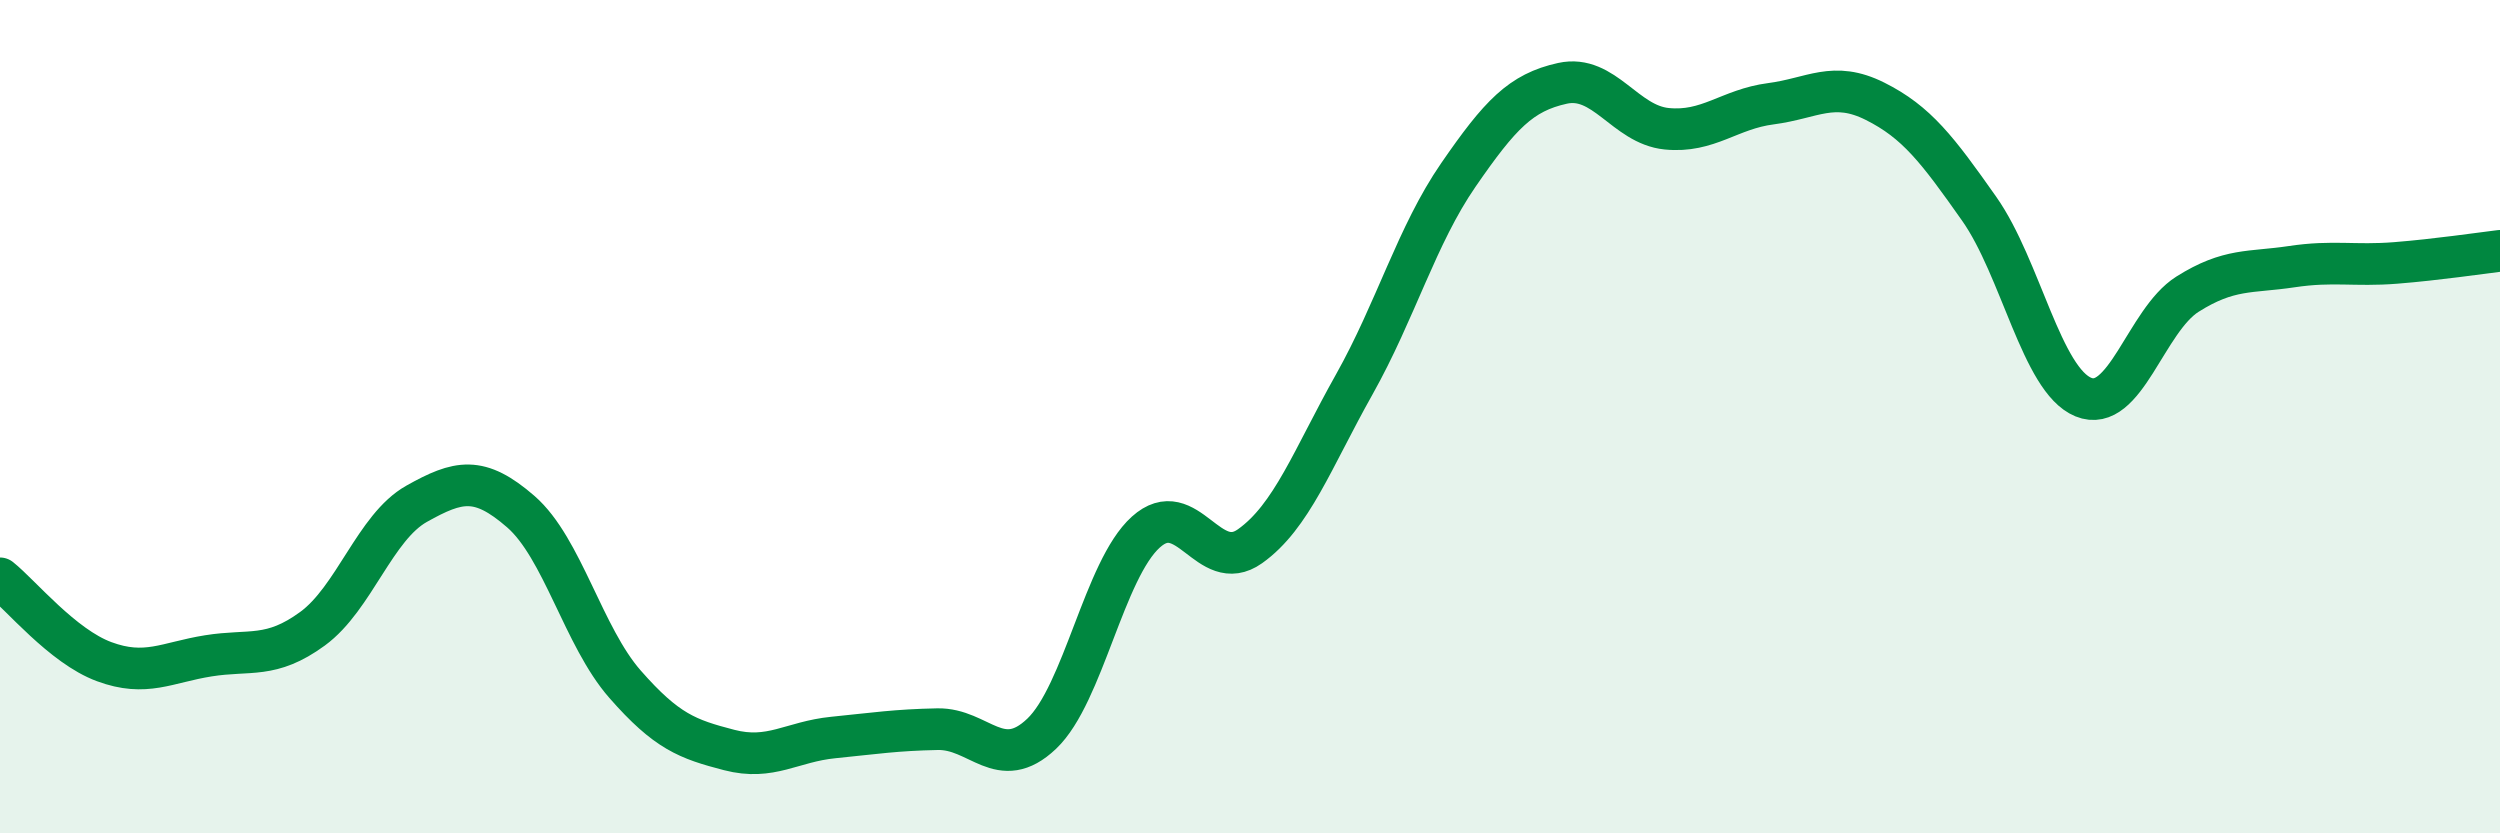 
    <svg width="60" height="20" viewBox="0 0 60 20" xmlns="http://www.w3.org/2000/svg">
      <path
        d="M 0,13.88 C 0.5,14.28 1.5,15.51 2.5,15.88 C 3.5,16.25 4,15.9 5,15.74 C 6,15.58 6.5,15.82 7.5,15.09 C 8.5,14.36 9,12.65 10,12.09 C 11,11.53 11.5,11.41 12.5,12.28 C 13.5,13.15 14,15.28 15,16.42 C 16,17.56 16.5,17.74 17.5,18 C 18.5,18.26 19,17.8 20,17.7 C 21,17.6 21.5,17.52 22.5,17.5 C 23.5,17.48 24,18.56 25,17.61 C 26,16.66 26.5,13.67 27.5,12.77 C 28.5,11.87 29,13.82 30,13.11 C 31,12.4 31.5,11.01 32.5,9.23 C 33.5,7.45 34,5.65 35,4.2 C 36,2.75 36.5,2.22 37.5,2 C 38.5,1.78 39,2.99 40,3.09 C 41,3.19 41.5,2.62 42.5,2.49 C 43.5,2.36 44,1.93 45,2.43 C 46,2.93 46.5,3.59 47.5,5.01 C 48.5,6.43 49,9.12 50,9.53 C 51,9.94 51.5,7.69 52.5,7.06 C 53.5,6.43 54,6.55 55,6.4 C 56,6.25 56.5,6.39 57.5,6.31 C 58.5,6.23 59.5,6.08 60,6.02L60 20L0 20Z"
        fill="#008740"
        opacity="0.1"
        stroke-linecap="round"
        stroke-linejoin="round"
      />
      <path
        d="M 0,13.88 C 0.5,14.28 1.5,15.51 2.5,15.88 C 3.5,16.25 4,15.9 5,15.74 C 6,15.58 6.5,15.82 7.5,15.09 C 8.5,14.36 9,12.65 10,12.09 C 11,11.53 11.5,11.41 12.5,12.28 C 13.5,13.15 14,15.28 15,16.42 C 16,17.56 16.5,17.74 17.5,18 C 18.5,18.26 19,17.8 20,17.7 C 21,17.6 21.5,17.52 22.5,17.5 C 23.5,17.48 24,18.56 25,17.61 C 26,16.66 26.5,13.67 27.5,12.77 C 28.5,11.87 29,13.82 30,13.11 C 31,12.4 31.5,11.01 32.5,9.23 C 33.5,7.45 34,5.65 35,4.2 C 36,2.75 36.5,2.22 37.5,2 C 38.5,1.78 39,2.99 40,3.09 C 41,3.19 41.5,2.62 42.5,2.49 C 43.5,2.36 44,1.93 45,2.43 C 46,2.93 46.5,3.59 47.5,5.01 C 48.5,6.43 49,9.12 50,9.53 C 51,9.94 51.5,7.69 52.5,7.06 C 53.5,6.43 54,6.55 55,6.4 C 56,6.25 56.5,6.39 57.5,6.31 C 58.5,6.23 59.5,6.08 60,6.02"
        stroke="#008740"
        stroke-width="1"
        fill="none"
        stroke-linecap="round"
        stroke-linejoin="round"
      />
    </svg>
  